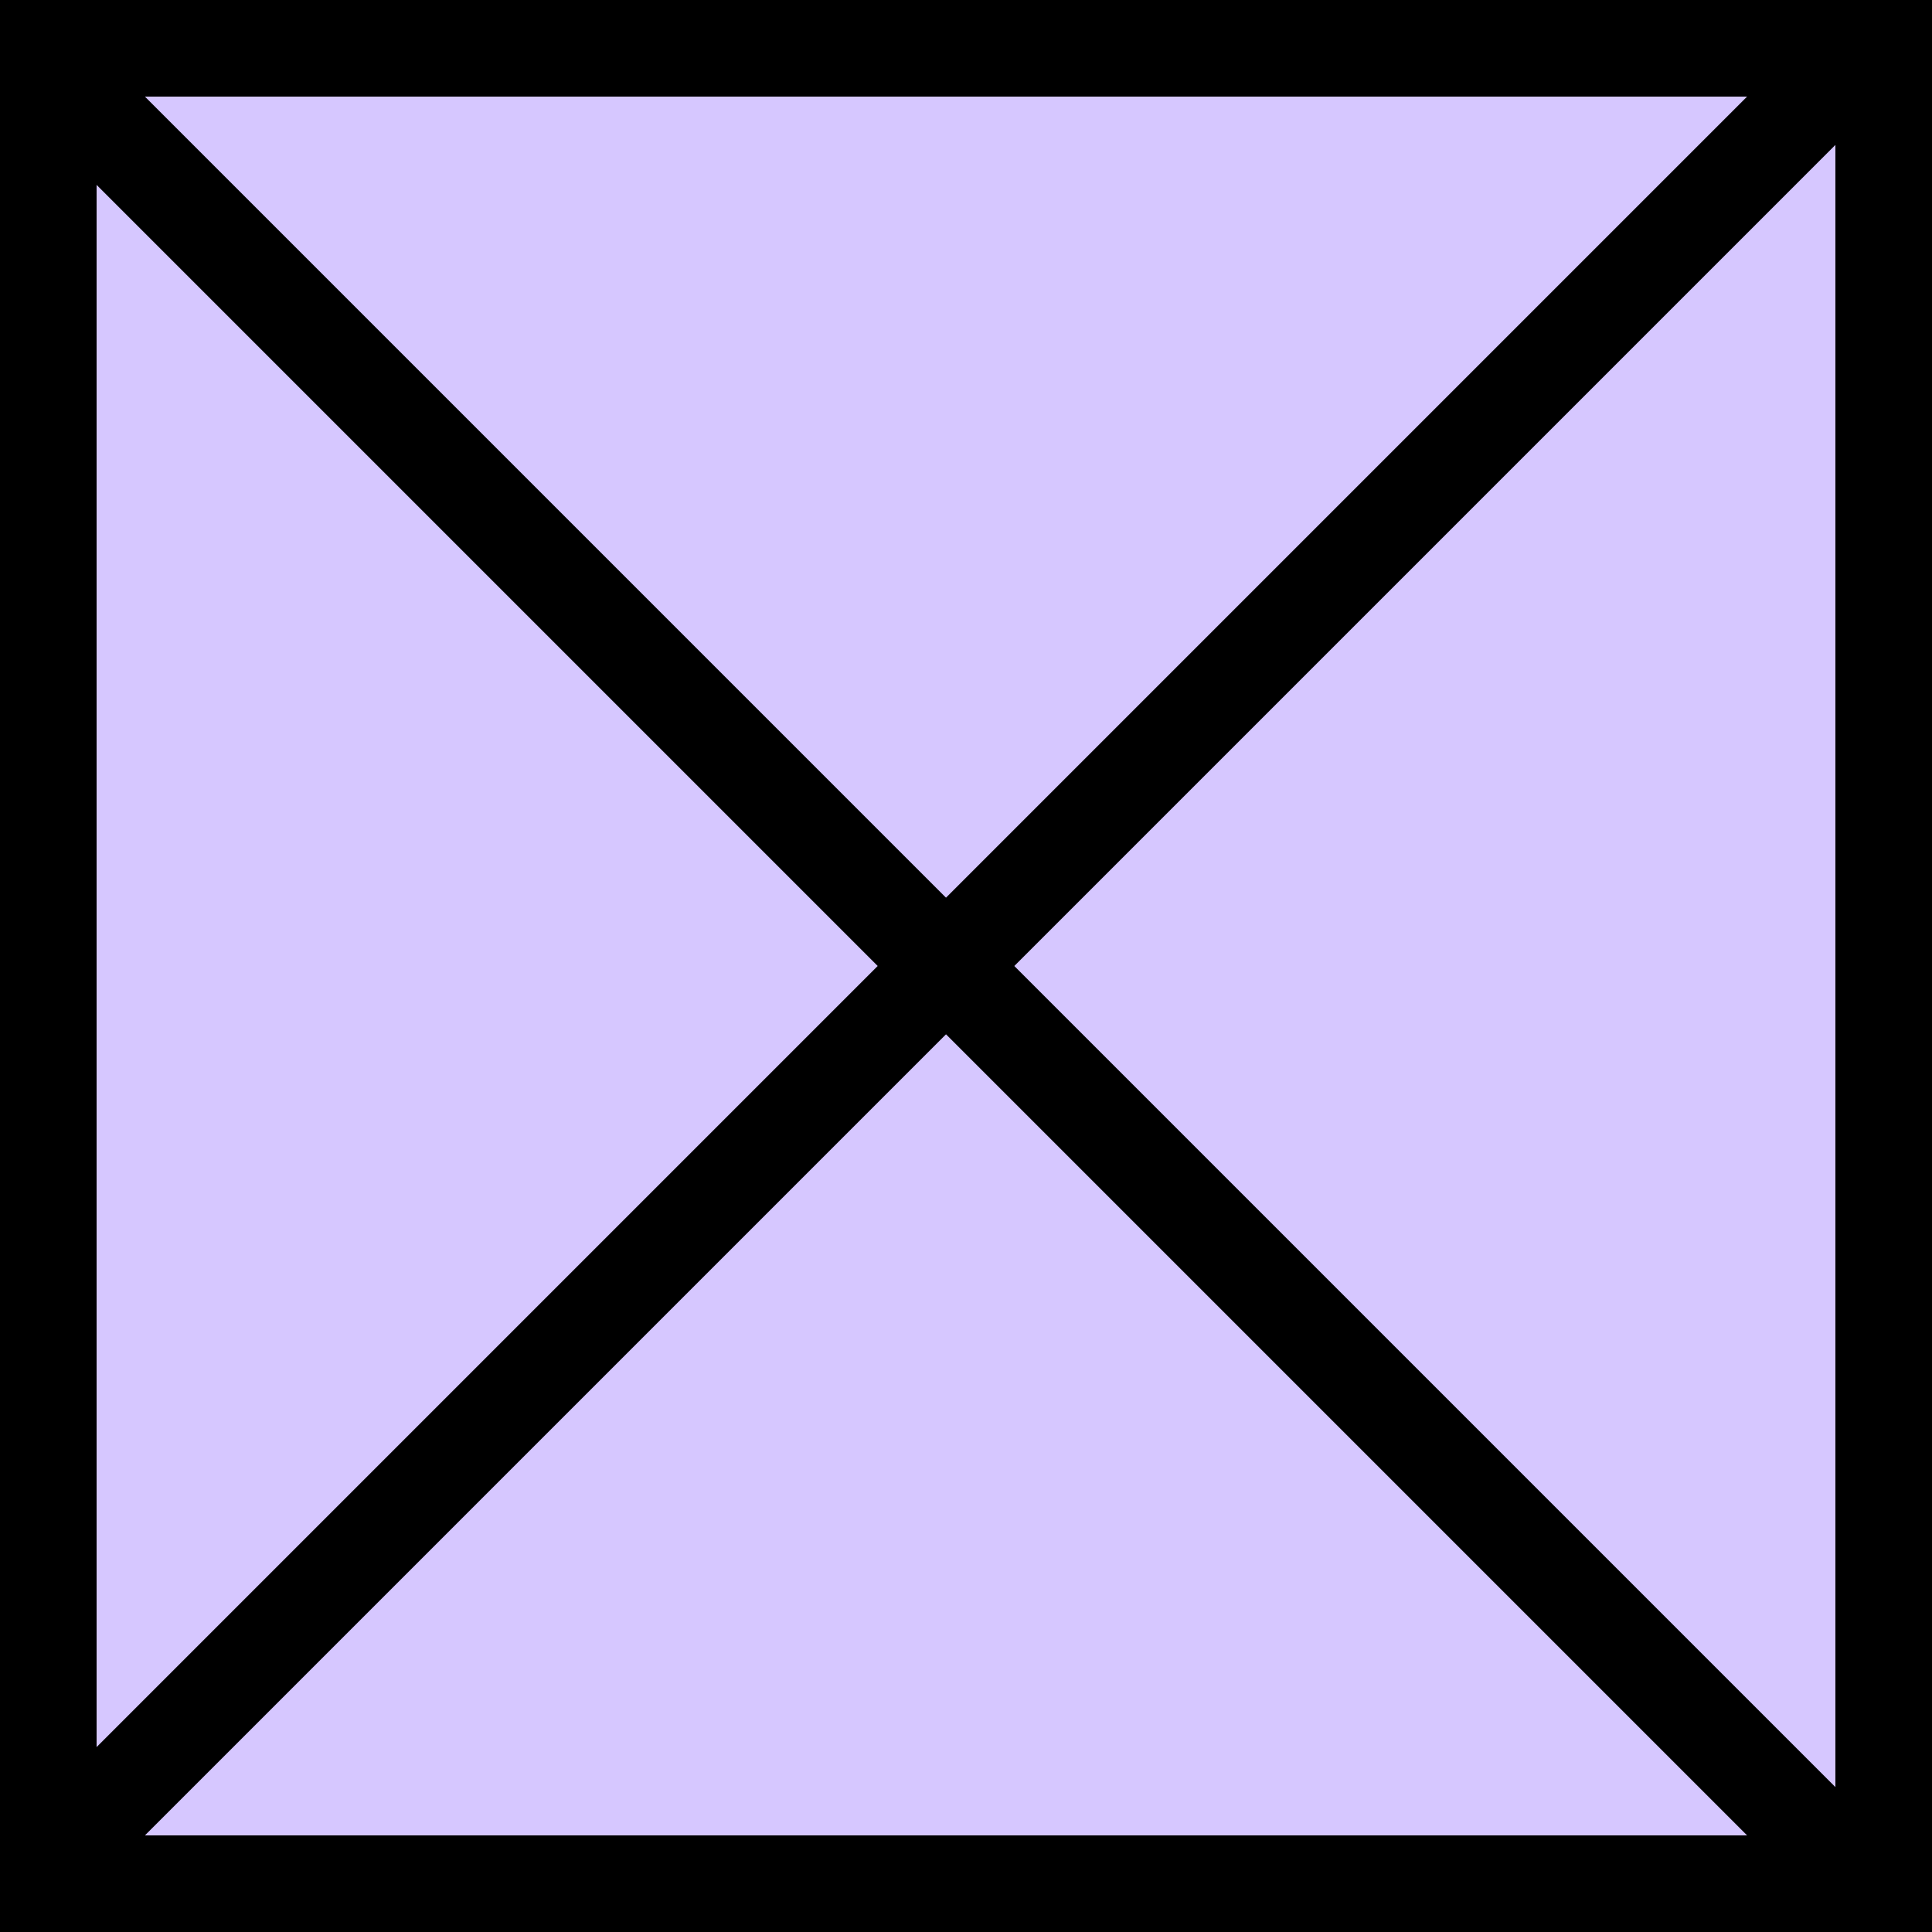 <?xml version="1.0" encoding="UTF-8"?> <svg xmlns="http://www.w3.org/2000/svg" width="40" height="40" viewBox="0 0 40 40" fill="none"><rect x="1" y="1" width="38" height="38" fill="#D6C7FF" stroke="black" stroke-width="2"></rect><line x1="1.293" y1="38.293" x2="38.293" y2="1.293" stroke="black" stroke-width="2"></line><line x1="38.293" y1="38.707" x2="1.293" y2="1.707" stroke="black" stroke-width="2"></line></svg> 